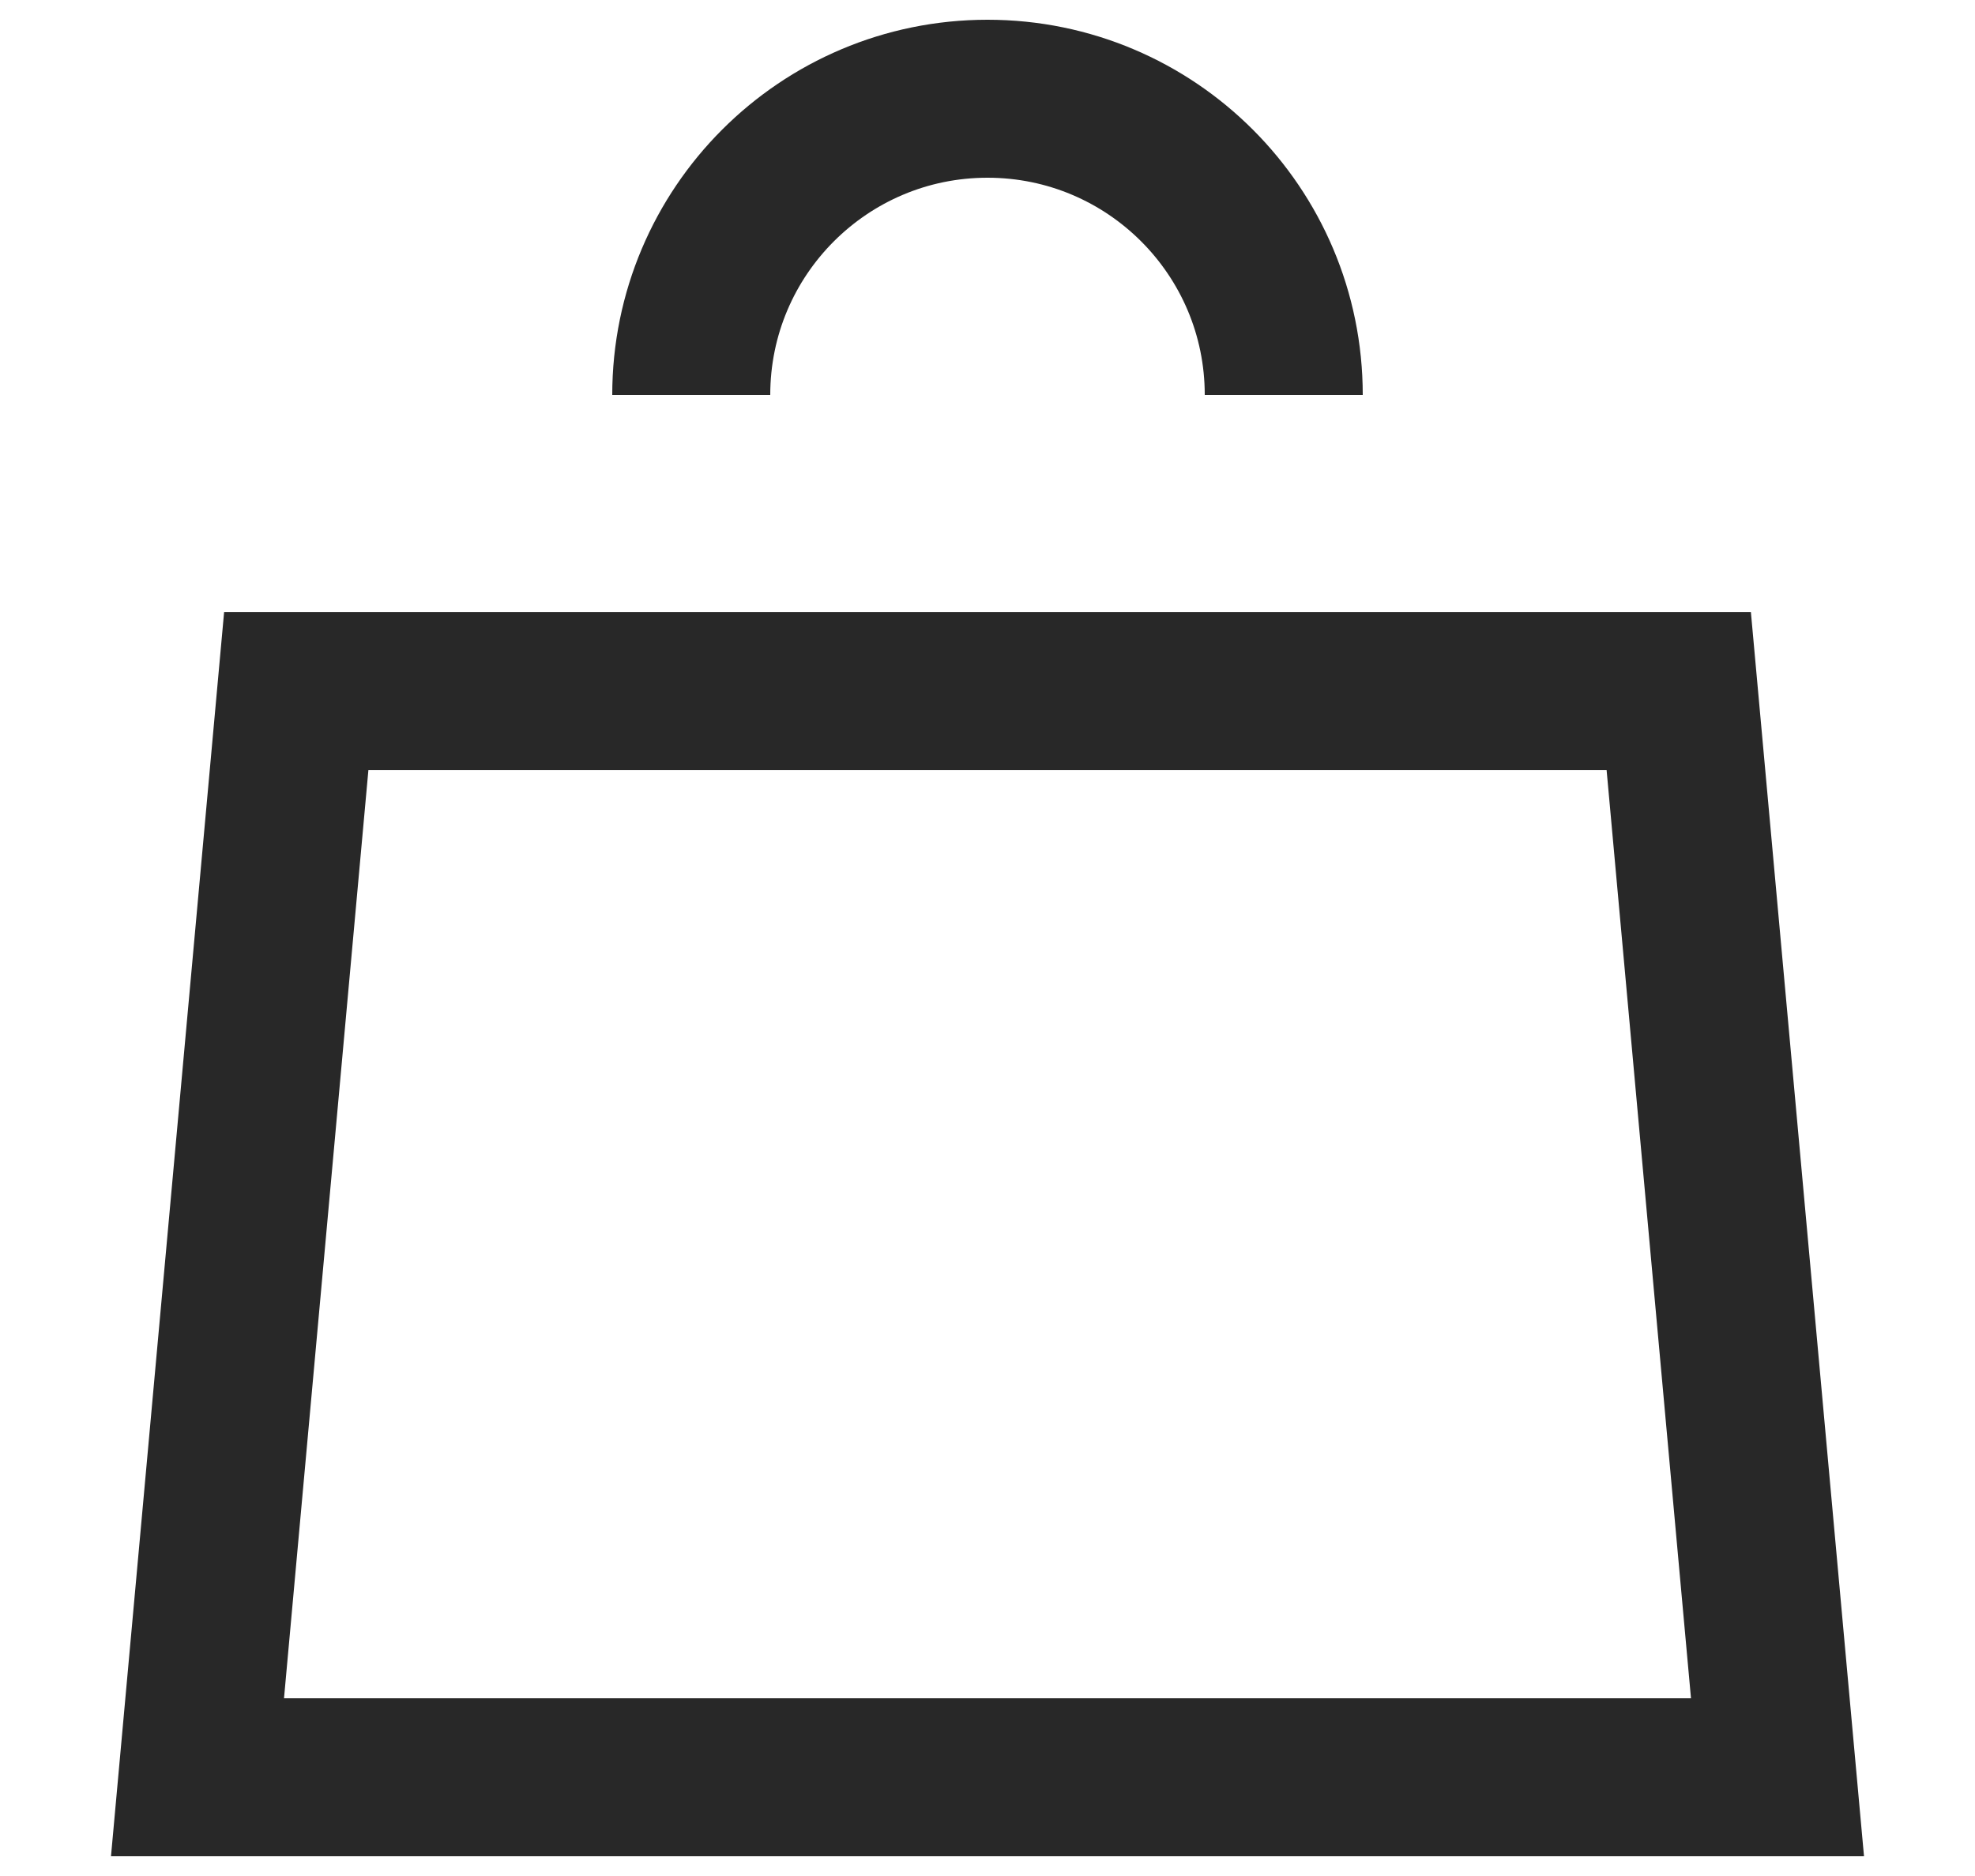 <svg focusable="false" width="20" height="19" class="icon icon--header-tote-bag   " viewBox="0 0 20 19" fill="rgb(0, 0, 0)" style="color: rgb(40, 40, 40);">
        <path d="M3 7H17L18 18H2L3 7Z" fill="none" stroke="rgb(40, 40, 40)" stroke-width="1.6px"></path>
        <path d="M13 4V4C13 2.343 11.657 1 10 1V1C8.343 1 7 2.343 7 4V4" fill="none" stroke="rgb(40, 40, 40)" stroke-width="1.6px"></path>
      </svg>